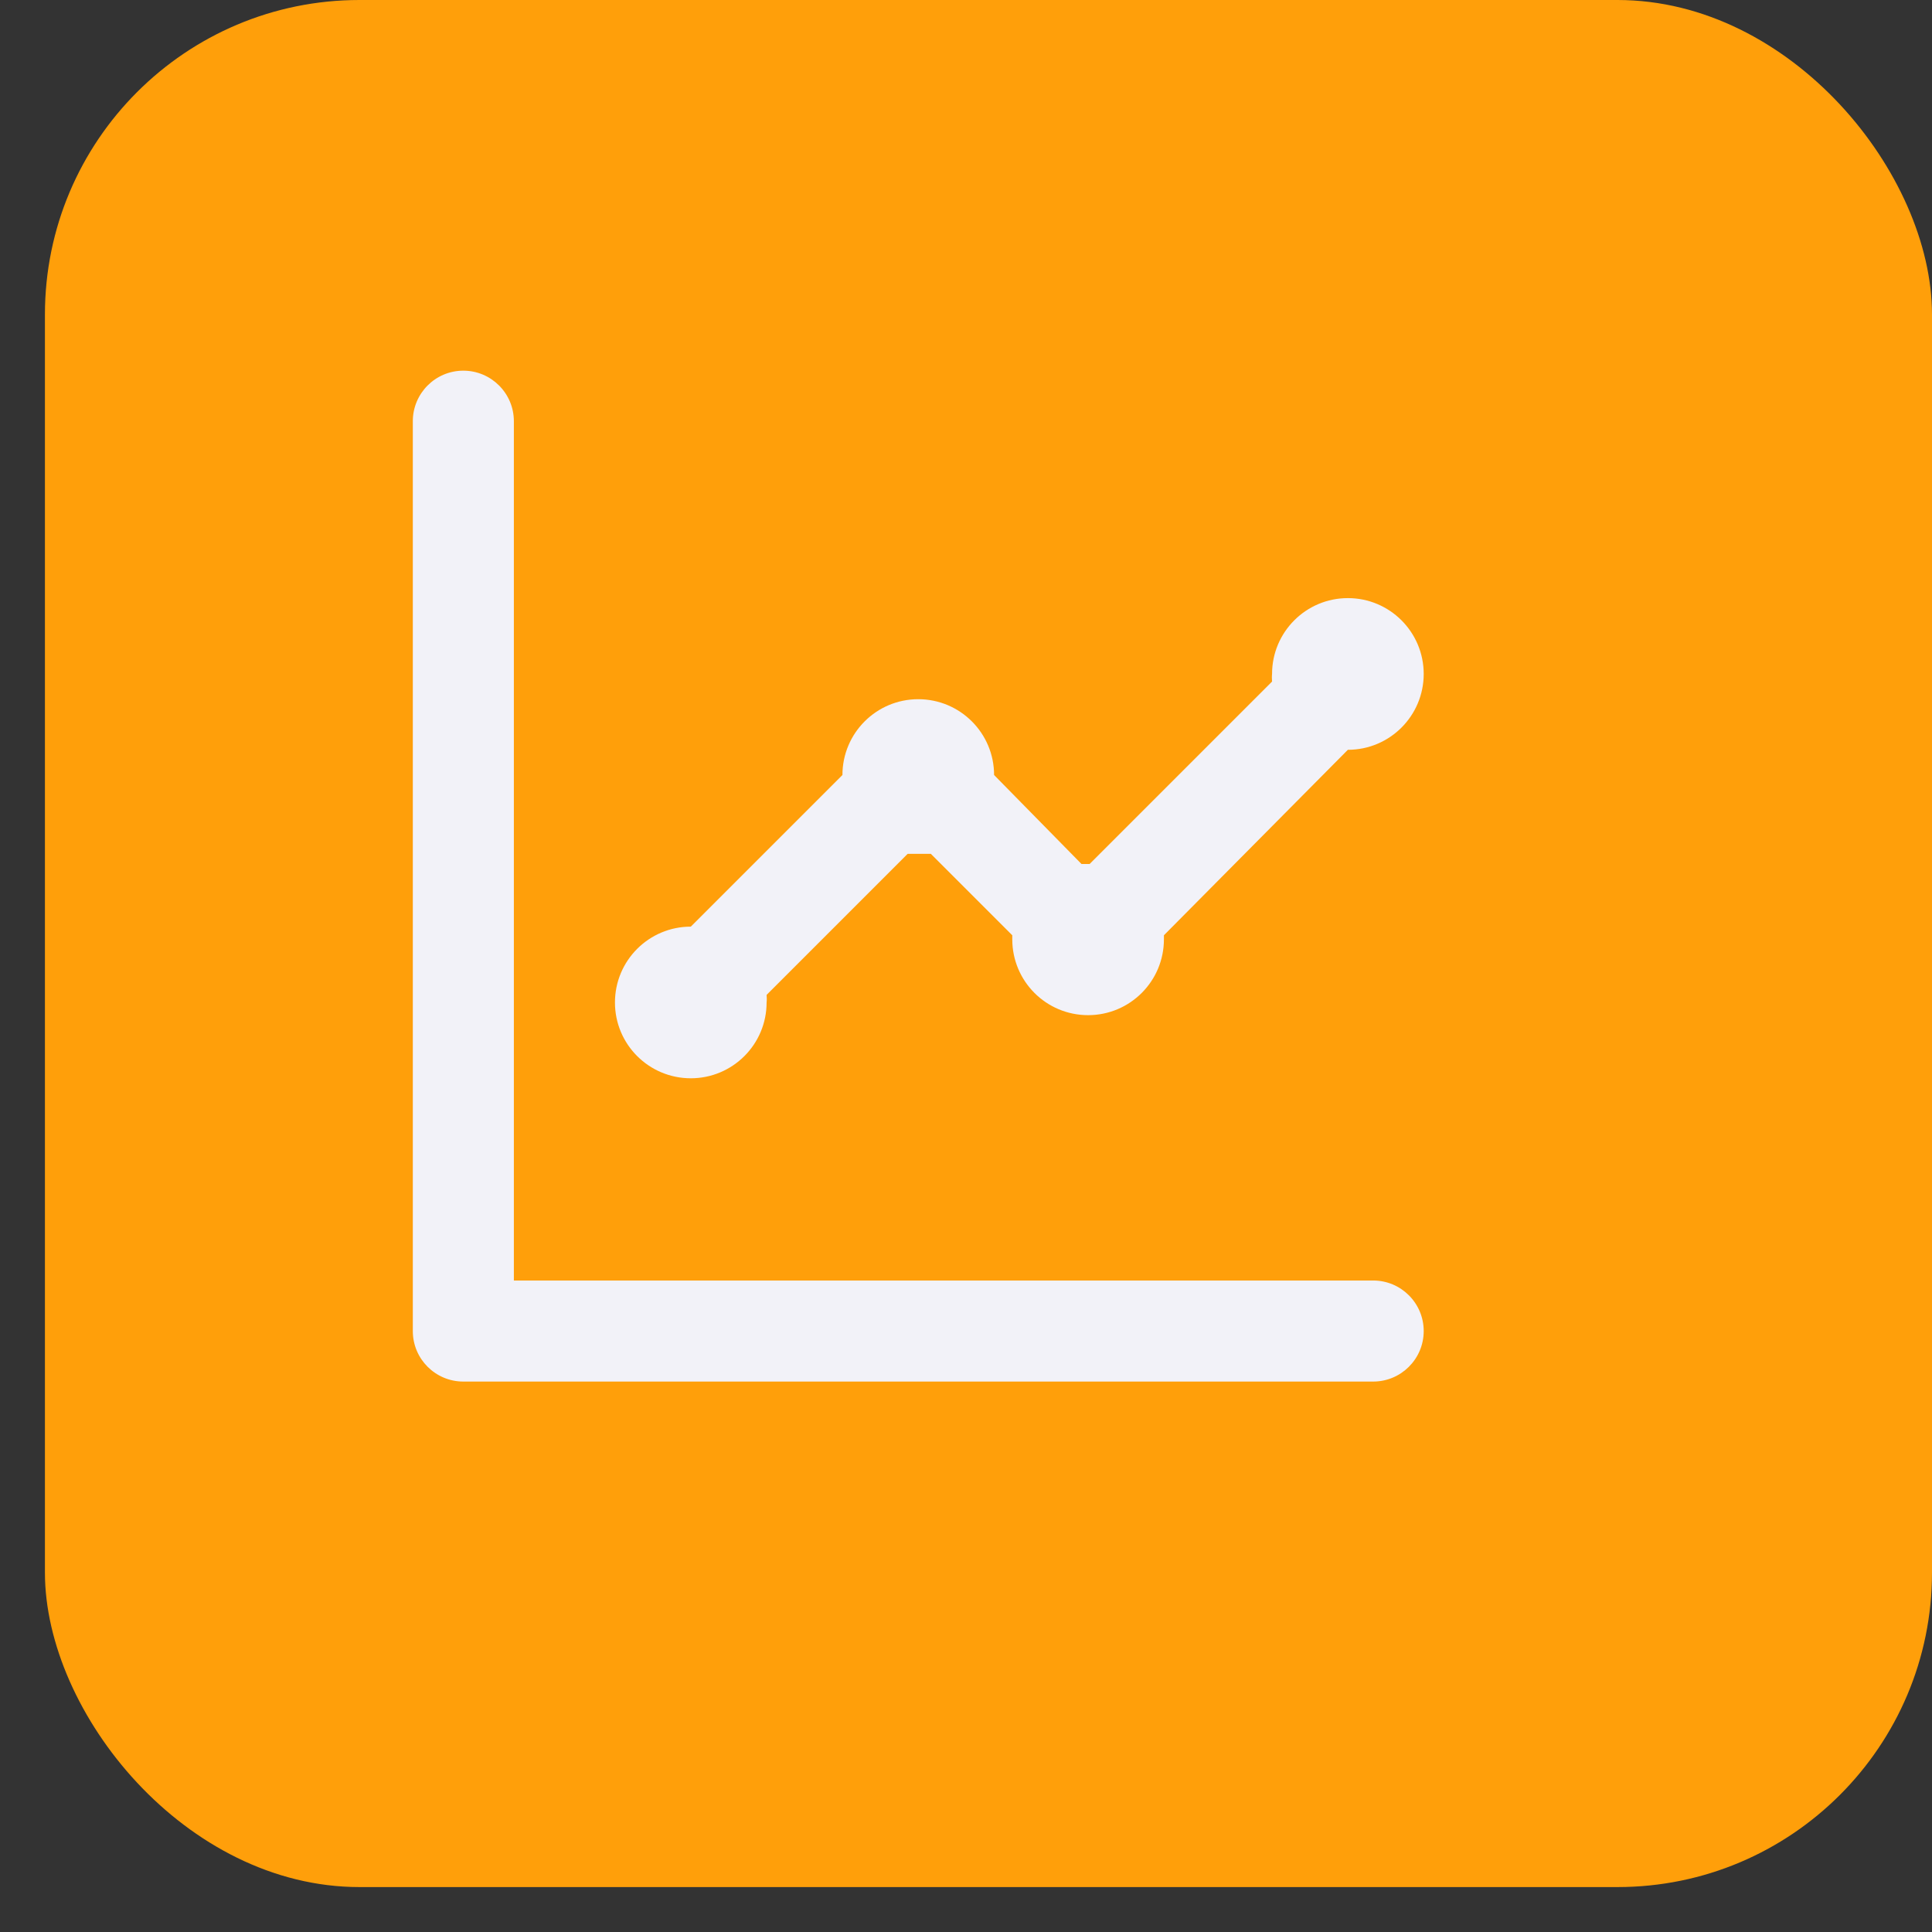 <svg width="43" height="43" viewBox="0 0 43 43" fill="none" xmlns="http://www.w3.org/2000/svg">
<rect x="0" y="0" width="43" height="43" fill="#333333" stroke="none"/>
<rect x="1" width="42" height="42" rx="7" fill="#FF9F0A"/>
<g clip-path="url(#clip0_7230_90187)">
<g clip-path="url(#clip1_7230_90187)">
<path d="M15.375 23.999C16.307 23.999 17.062 23.244 17.062 22.312C17.065 22.287 17.066 22.257 17.066 22.228C17.066 22.198 17.065 22.169 17.062 22.14V22.143L20.201 19.004H20.718L22.53 20.816C22.53 20.816 22.53 20.872 22.53 20.906C22.53 21.839 23.285 22.594 24.217 22.594C25.15 22.594 25.905 21.839 25.905 20.906V20.816L29.999 16.688C30.932 16.688 31.687 15.932 31.687 15C31.687 14.068 30.932 13.312 29.999 13.312C29.067 13.312 28.312 14.068 28.312 15C28.309 15.025 28.308 15.055 28.308 15.084C28.308 15.114 28.309 15.143 28.312 15.172V15.169L24.251 19.23H24.071L22.125 17.249C22.125 16.317 21.37 15.562 20.437 15.562C19.505 15.562 18.75 16.317 18.75 17.249L15.375 20.624C14.442 20.624 13.687 21.38 13.687 22.312C13.687 23.244 14.442 23.999 15.375 23.999ZM30.562 28.5H11.437V9.375C11.437 8.754 10.933 8.25 10.312 8.25C9.691 8.25 9.188 8.754 9.188 9.375V29.625C9.188 30.246 9.691 30.749 10.312 30.749H30.562C31.183 30.749 31.687 30.246 31.687 29.625C31.687 29.004 31.183 28.5 30.562 28.5Z" fill="#F2F2F8"/>
</g>
</g>
<defs>
<clipPath id="clip0_7230_90187">
<rect width="29" height="29" fill="white" transform="translate(8 6)"/>
</clipPath>
<clipPath id="clip1_7230_90187">
<rect width="27" height="27" fill="white" transform="translate(7.5 6)"/>
</clipPath>
</defs>
</svg>
